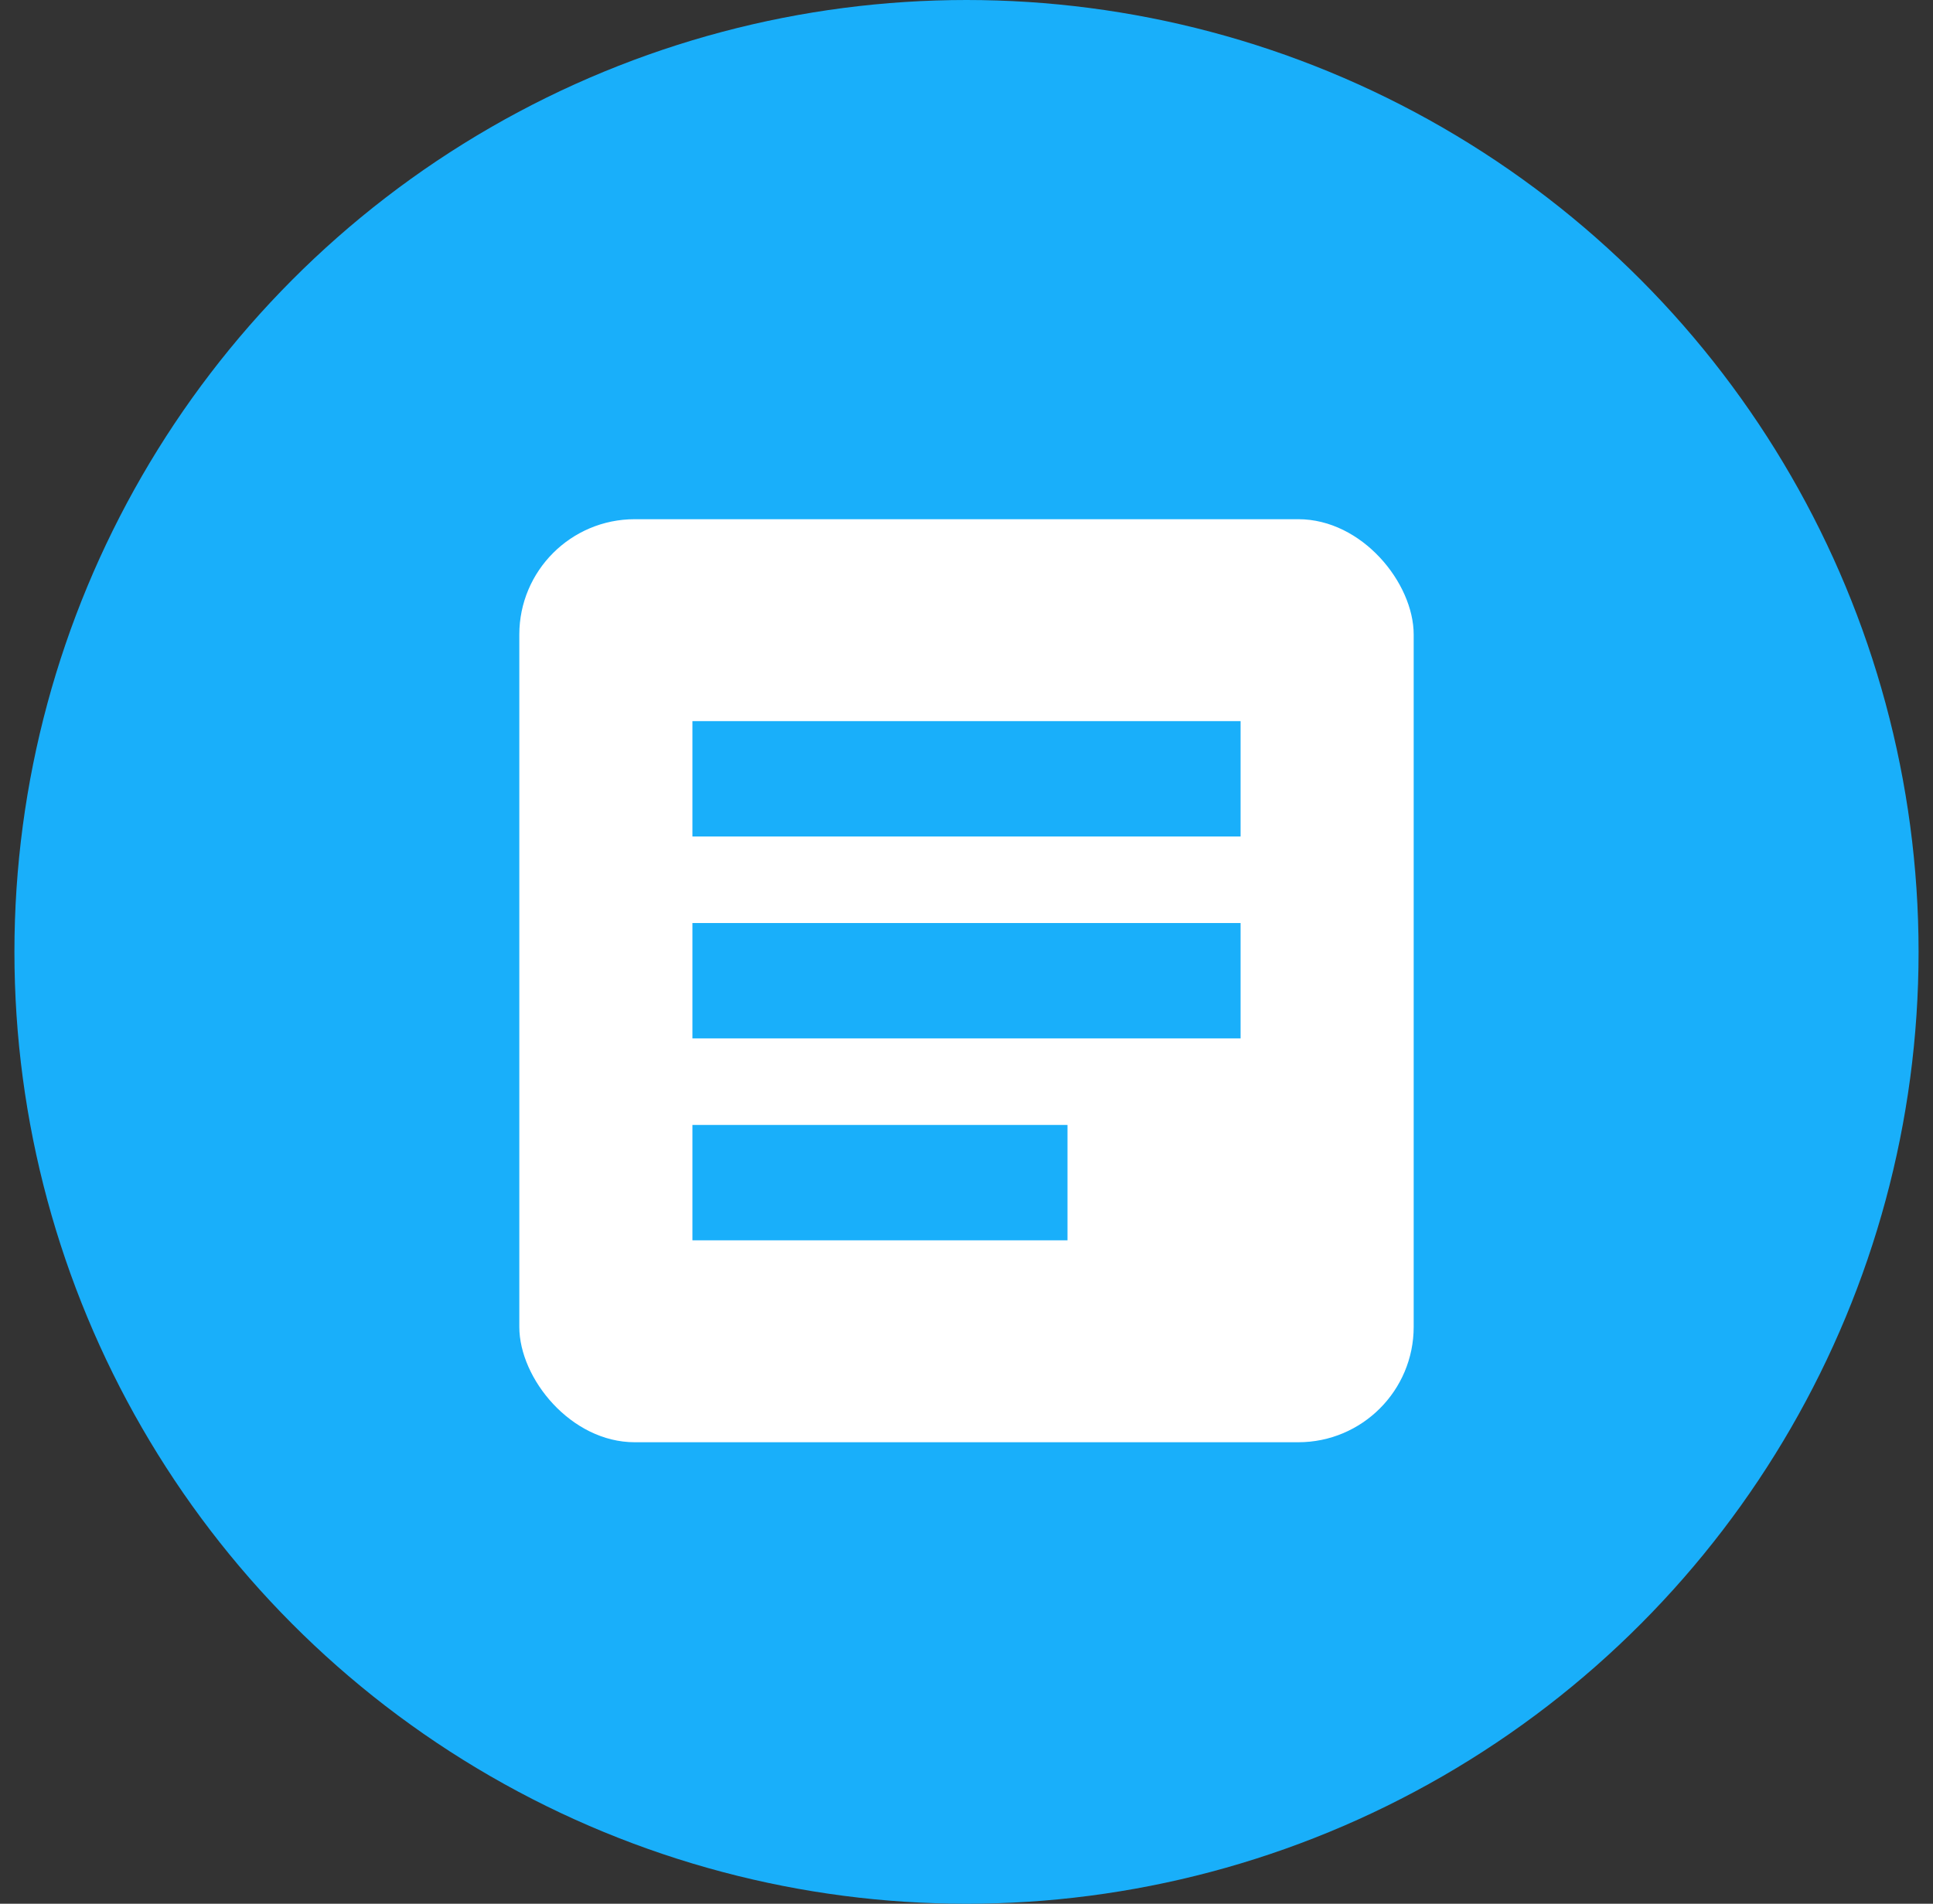 <svg width="67" height="66" viewBox="0 0 67 66" fill="none" xmlns="http://www.w3.org/2000/svg">
<rect x="0" y="0" width="67" height="66" fill="#333333" stroke="none"/>
<circle cx="33.5" cy="33" r="33" fill="#19AFFA"/>
<rect x="18" y="18" width="31" height="32" rx="4" fill="white"/>
<rect x="24" y="25" width="19" height="4" fill="#19AFFA"/>
<rect x="24" y="32" width="19" height="4" fill="#19AFFA"/>
<rect x="24" y="39" width="13" height="4" fill="#19AFFA"/>
</svg>
